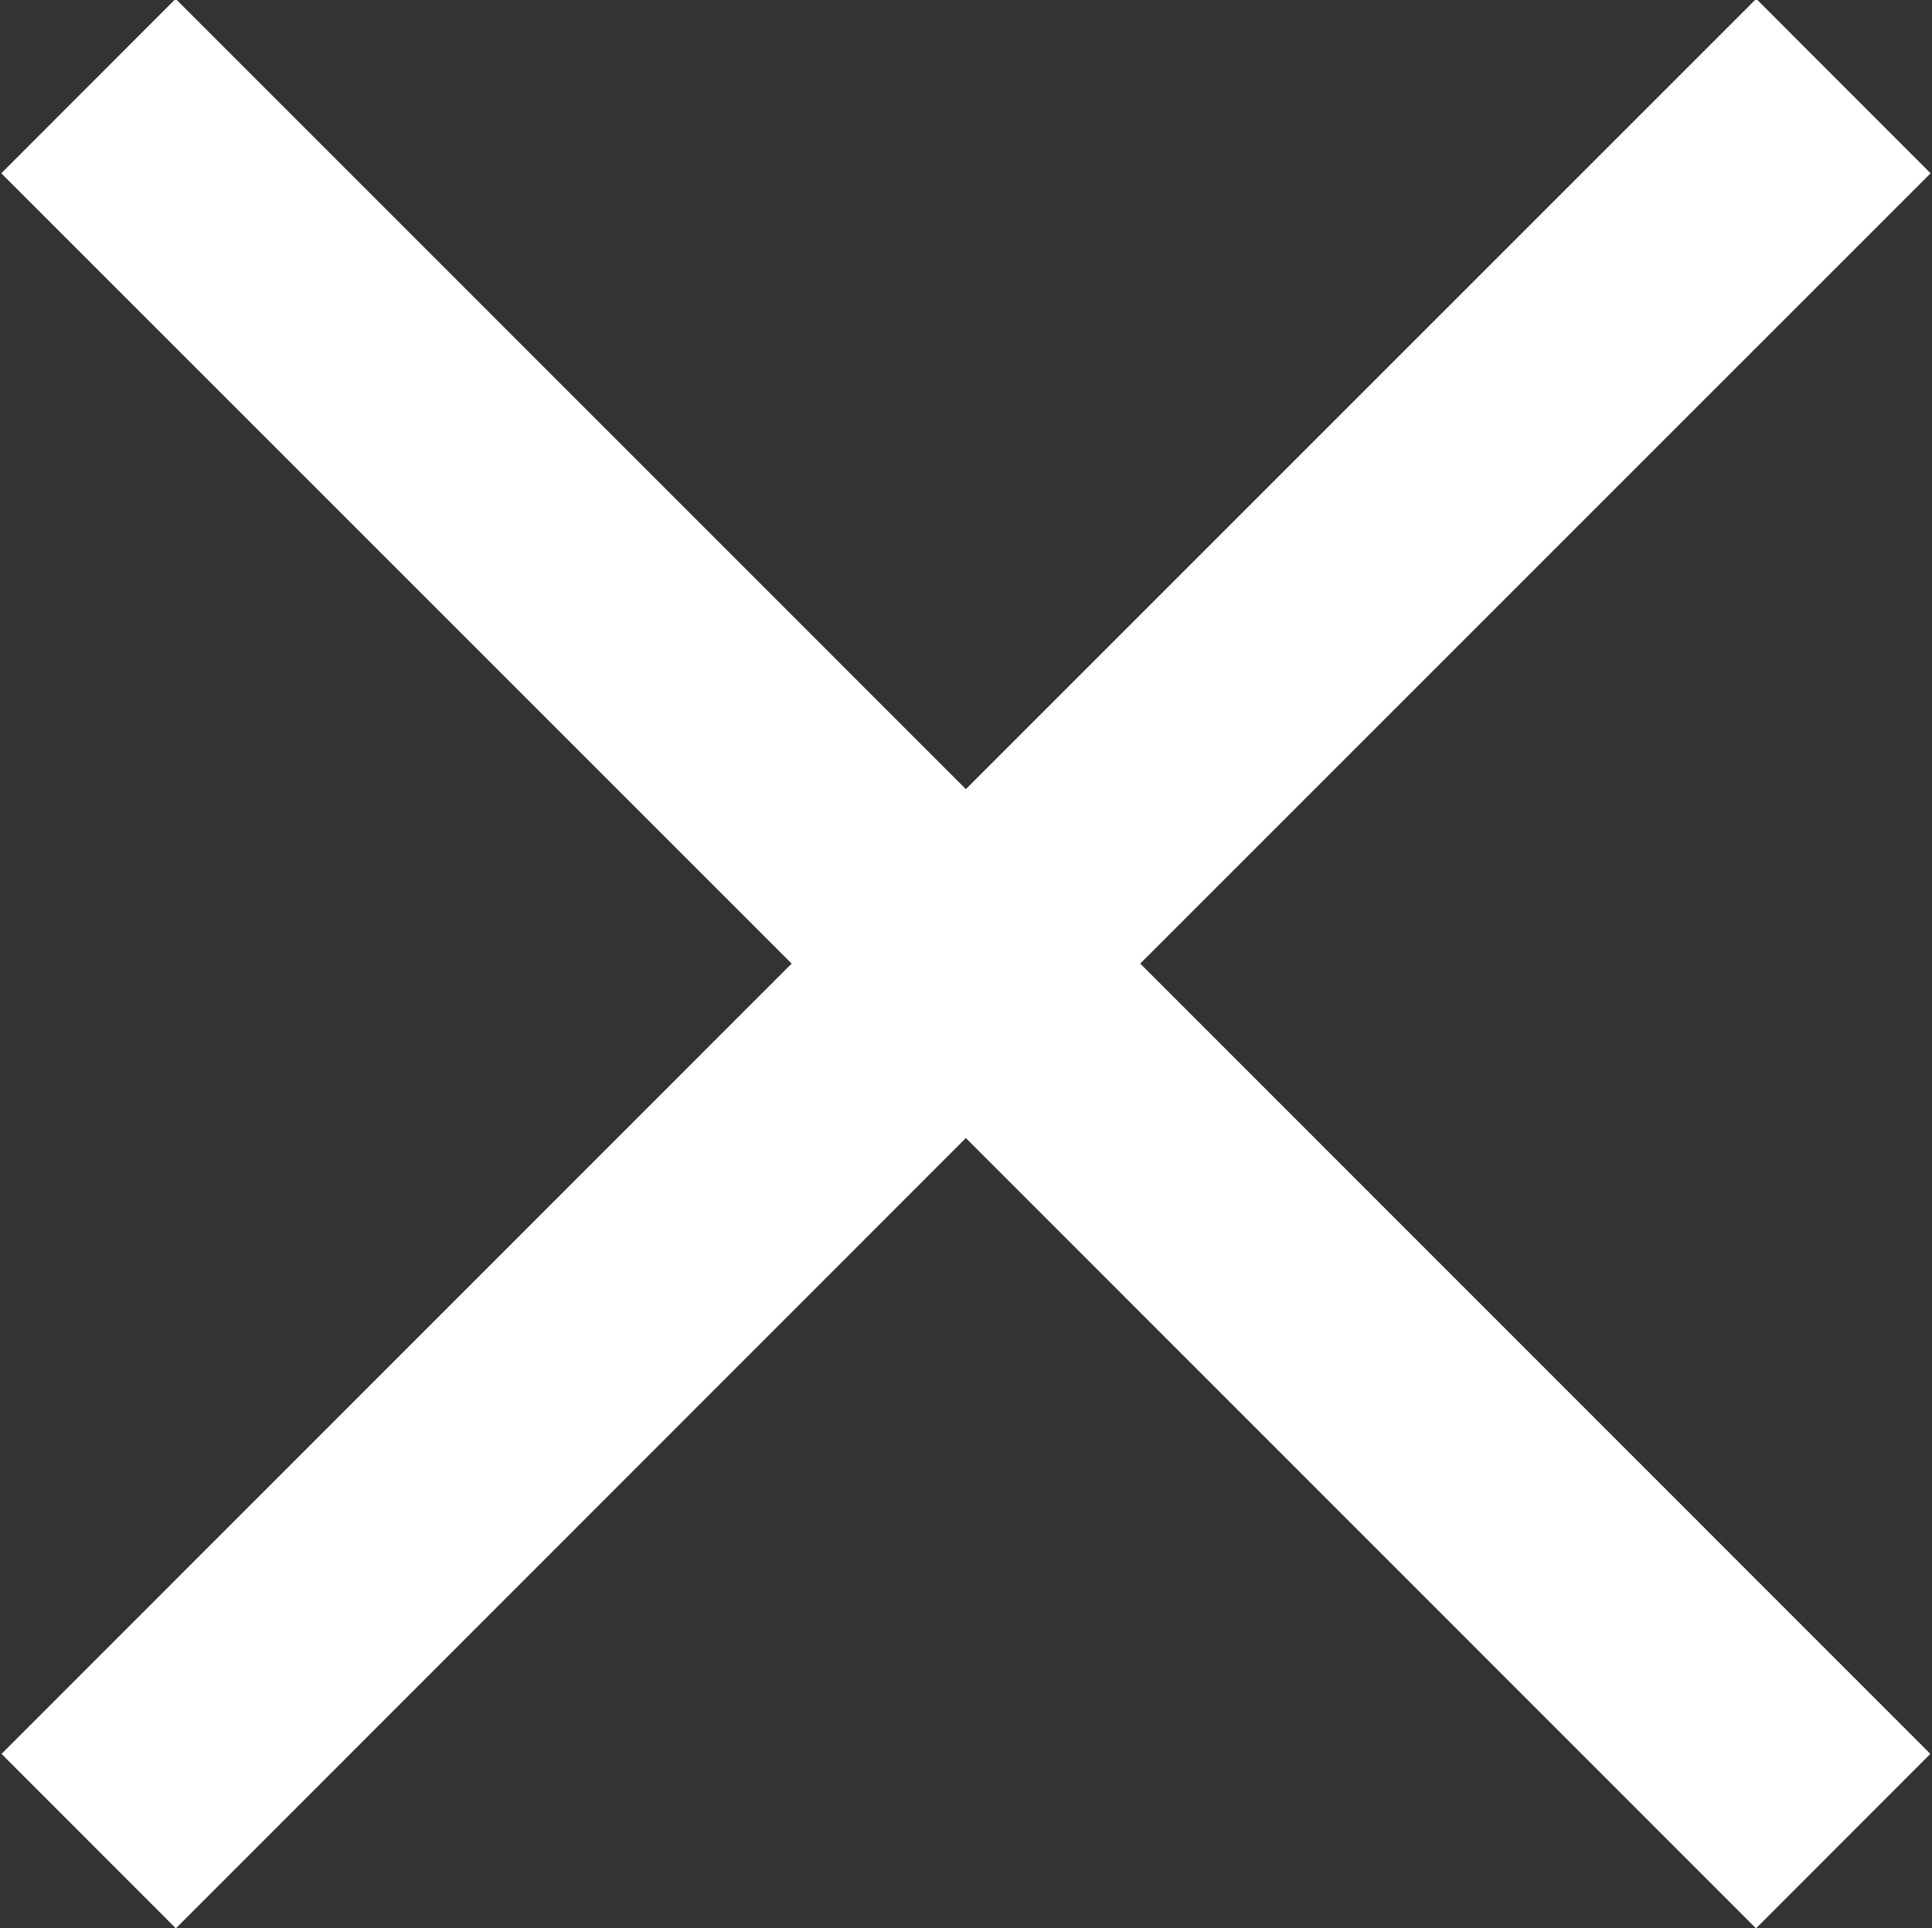 <svg xmlns="http://www.w3.org/2000/svg" width="16.5" height="16.47" viewBox="0 0 16.5 16.47">
  <rect x="0" y="0" width="16.5" height="16.47" fill="#333333" stroke="none"/>
  <defs>
    <style>
      .cls-1 {
        fill: #fff;
        fill-rule: evenodd;
      }
    </style>
  </defs>
  <path id="べた塗り_18" data-name="べた塗り 18" class="cls-1" d="M953.676,2109.42l-6.75,6.75,6.748,6.75-1.489,1.49-6.748-6.75-6.747,6.75-1.489-1.49,6.748-6.75-6.75-6.75,1.489-1.49,6.749,6.75,6.75-6.75Z" transform="translate(-937.188 -2107.94)"/>
</svg>
